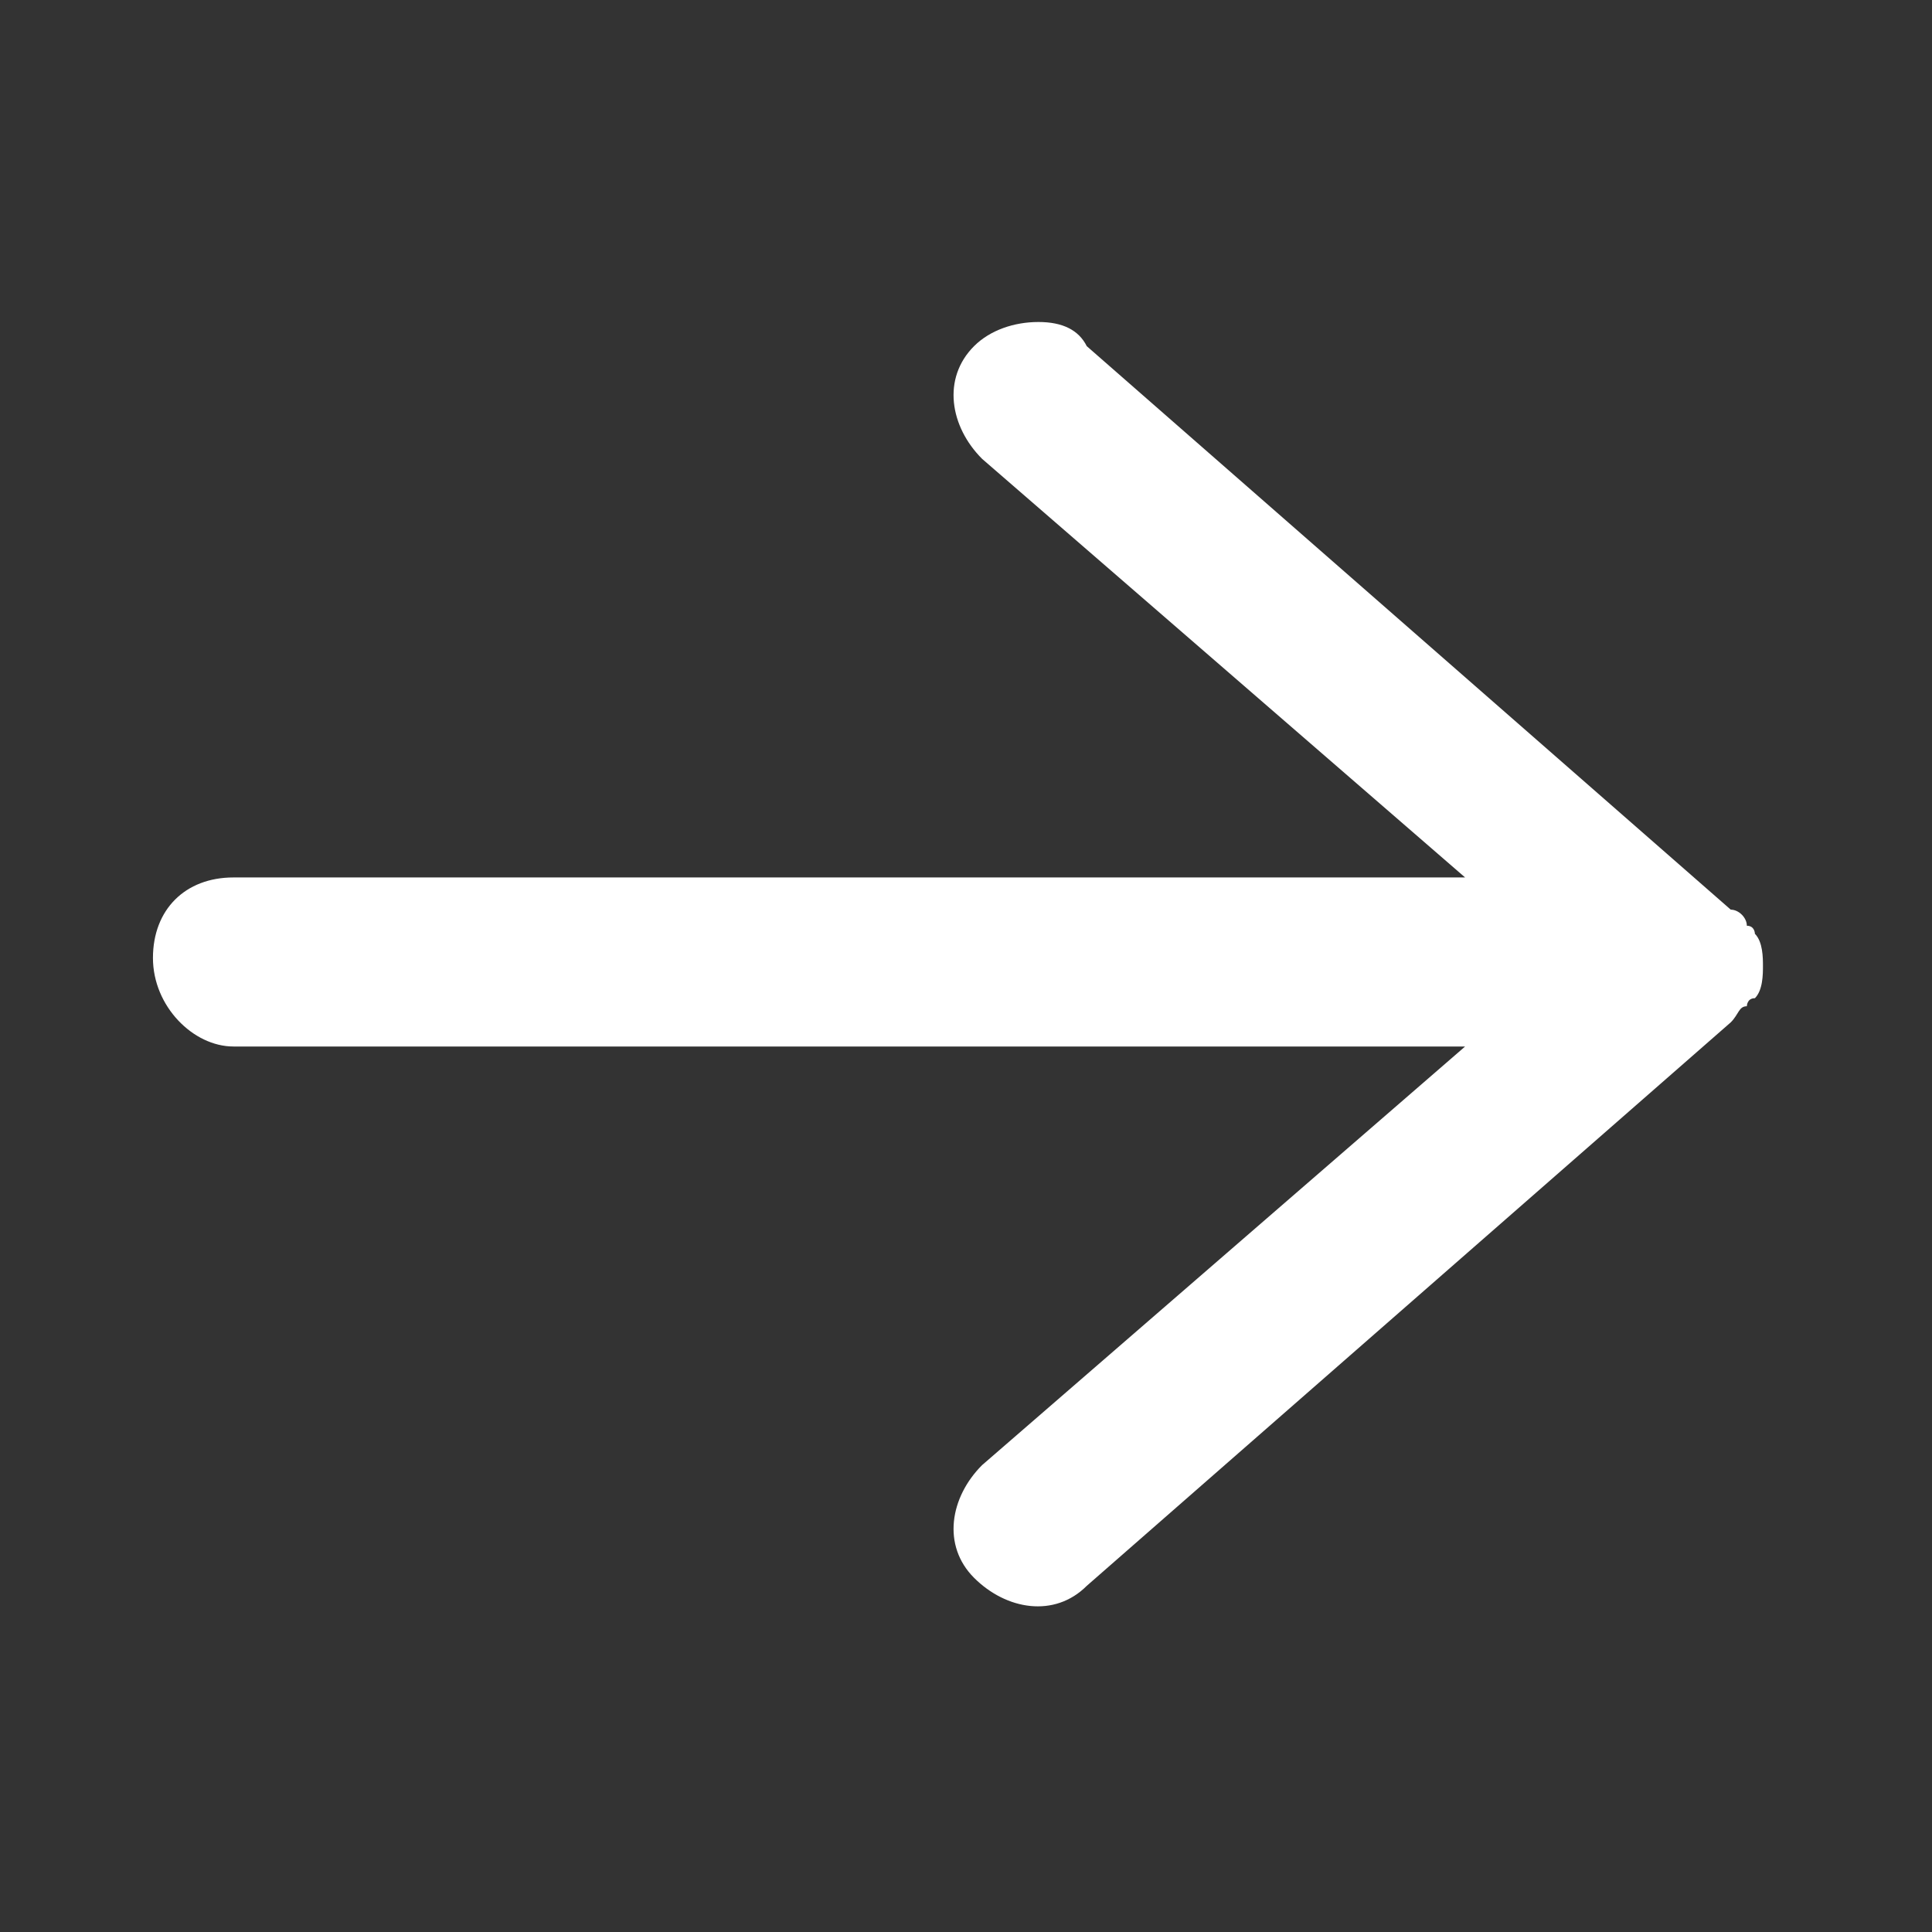 <svg width="24" height="24" viewBox="0 0 24 24" fill="none" xmlns="http://www.w3.org/2000/svg">
<rect x="0" y="0" width="24" height="24" fill="#333333" stroke="none"/>
<path fill-rule="evenodd" clip-rule="evenodd" d="M2.9 13H18.2L12.2 18.2C11.8 18.6 11.7 19.2 12.1 19.6C12.5 20 13.1 20.1 13.5 19.7L21.5 12.7C21.6 12.6 21.6 12.5 21.7 12.5C21.7 12.5 21.7 12.4 21.8 12.4C21.9 12.3 21.9 12.1 21.9 12C21.9 11.9 21.9 11.7 21.8 11.6C21.8 11.6 21.8 11.5 21.7 11.5C21.7 11.4 21.6 11.3 21.5 11.3L13.5 4.3C13.4 4.1 13.2 4 12.9 4C12.6 4 12.3 4.1 12.1 4.3C11.7 4.7 11.8 5.3 12.2 5.7L18.2 10.9H2.9C2.3 10.9 1.9 11.3 1.9 11.9C1.9 12.5 2.4 13 2.9 13Z" fill="white"/>
</svg>
